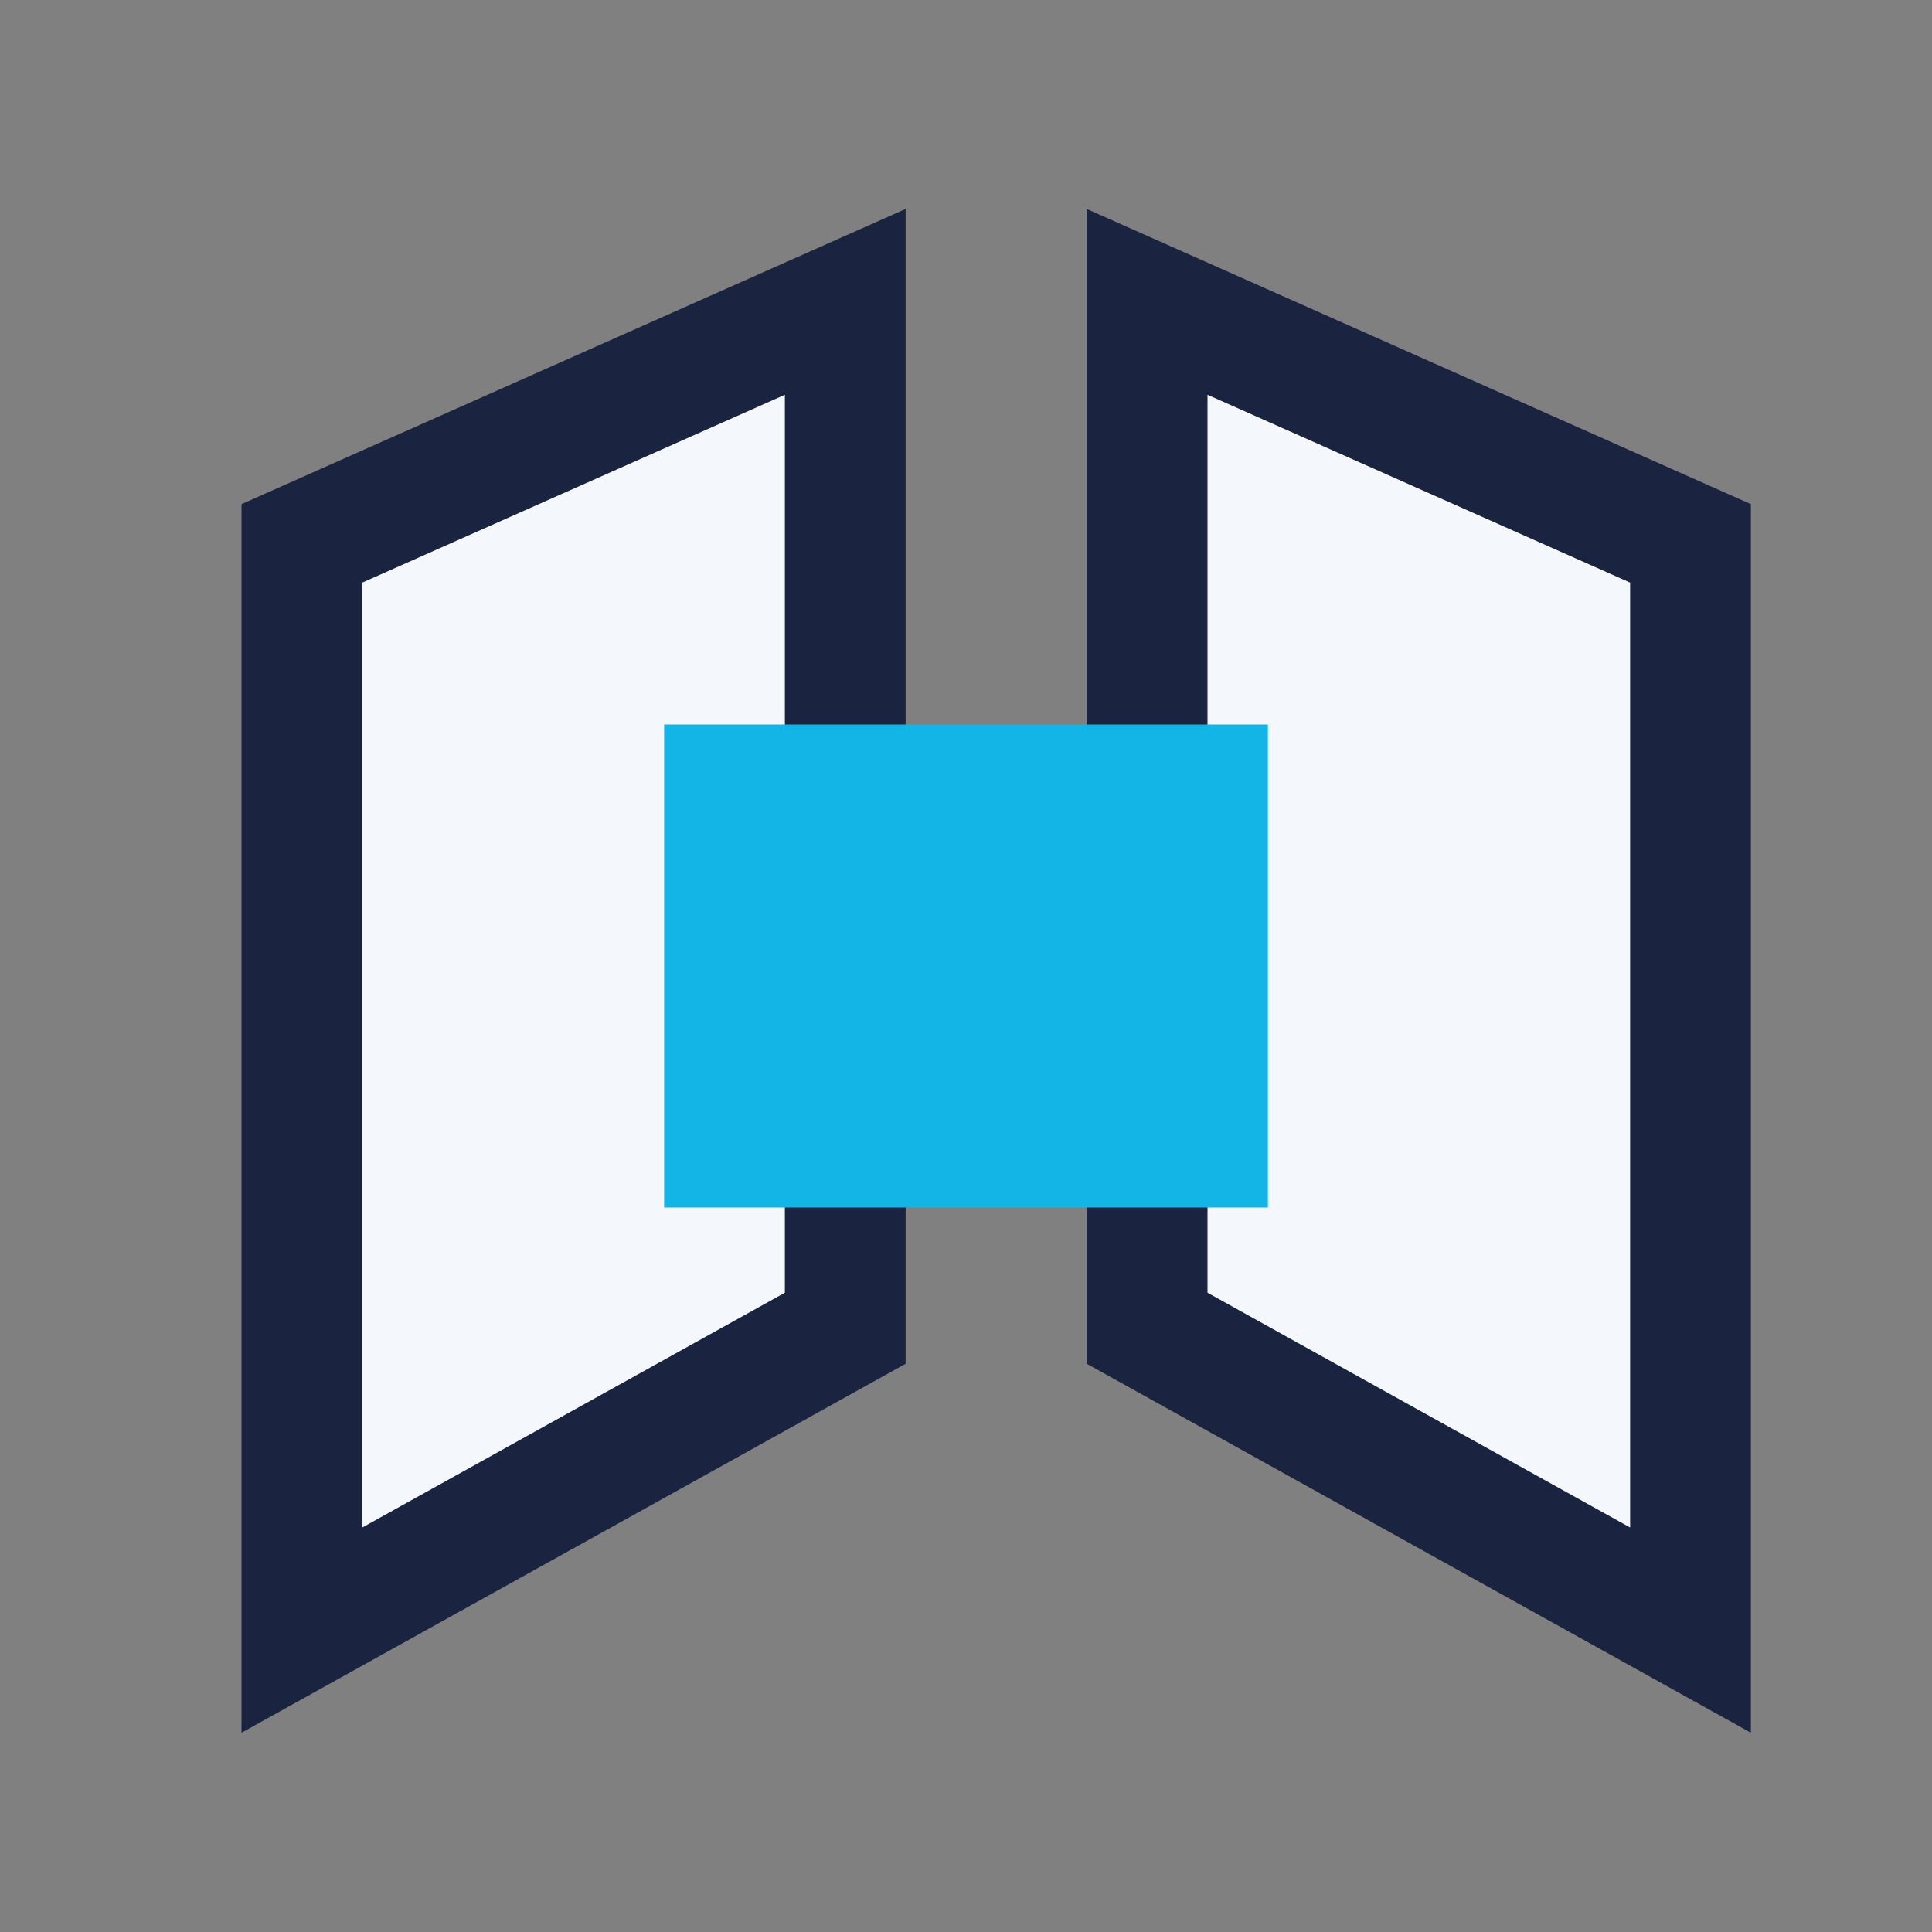 <?xml version="1.0" encoding="UTF-8"?>
<svg xmlns="http://www.w3.org/2000/svg" width="32" height="32" viewBox="0 0 32 32"><rect x="0" y="0" width="32" height="32" fill="#808080" stroke="none"/><path d="M5 27V9l9-4v17l-9 5zM28 27V9l-9-4v17l9 5z" fill="#F4F7FB" stroke="#1A2440" stroke-width="2"/><rect x="11" y="12" width="10" height="8" fill="#12B5E5"/></svg>